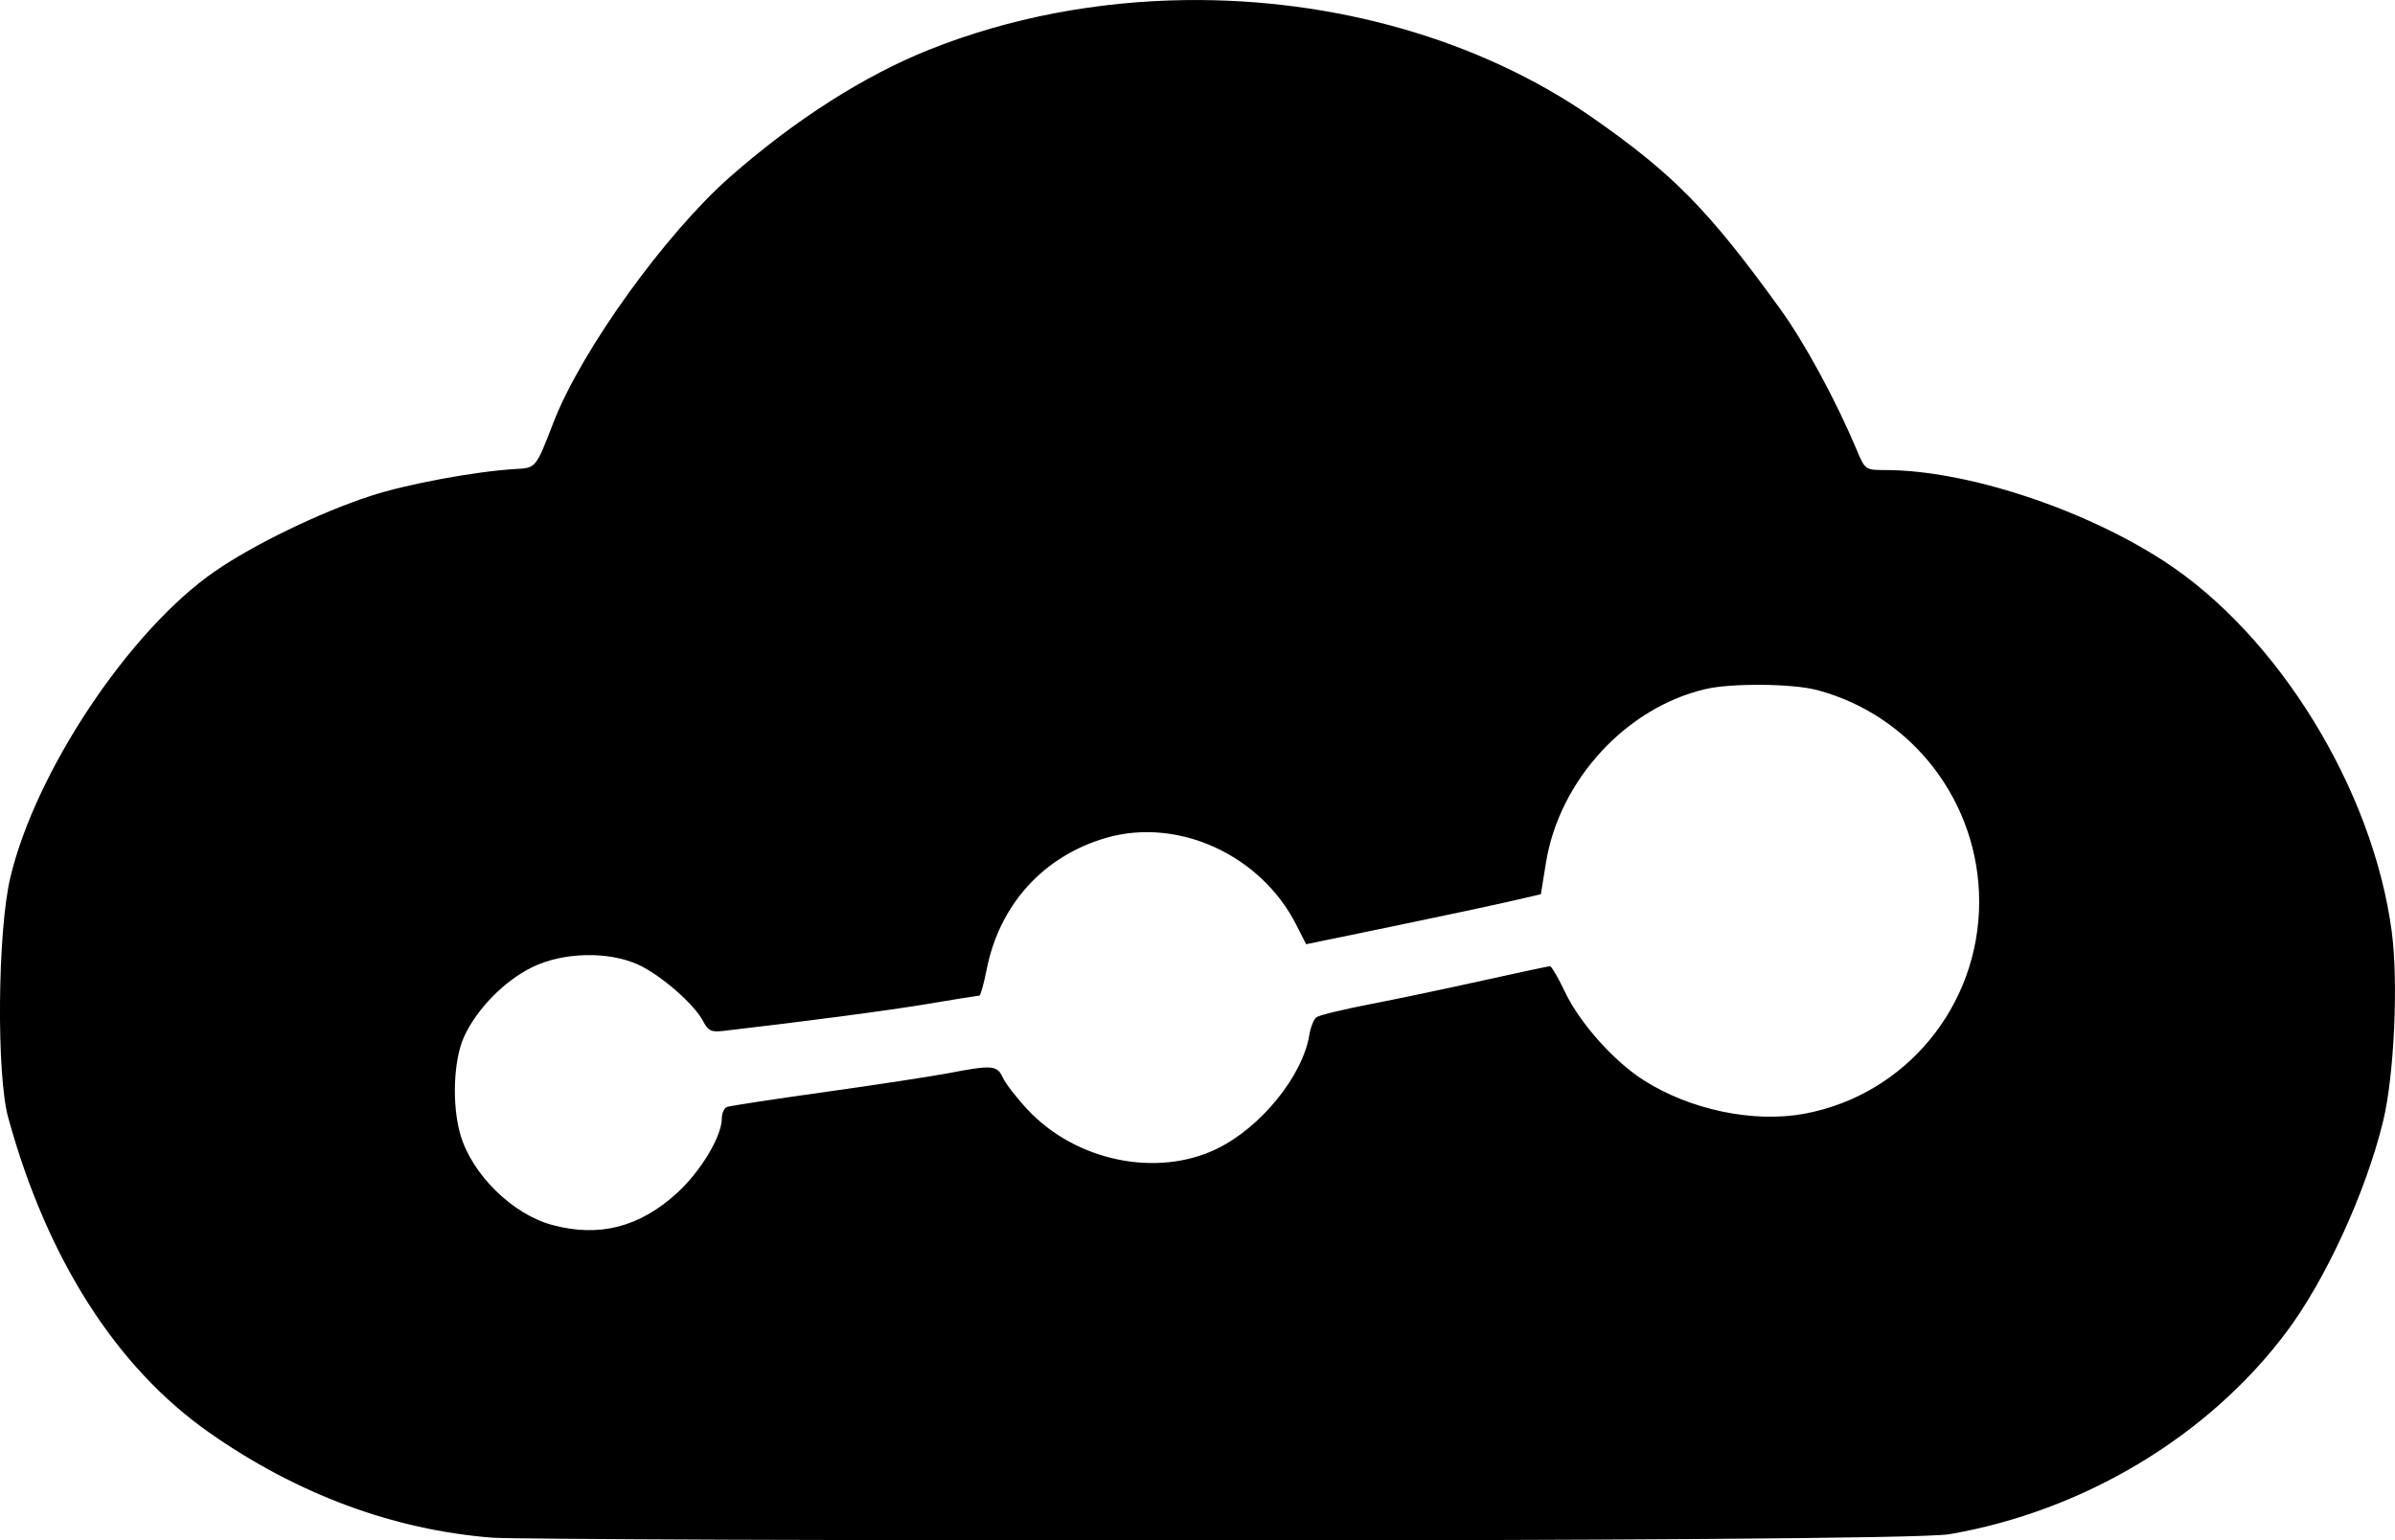 <?xml version="1.0" encoding="UTF-8" standalone="no"?>
<!-- Created with Inkscape (http://www.inkscape.org/) -->

<svg
   version="1.1"
   id="svg1"
   width="60.925"
   height="39.196"
   viewBox="0 0 60.925 39.196"
   sodipodi:docname="logo_inv.svg"
   inkscape:version="1.4.2 (ebf0e940, 2025-05-08)"
   xmlns:inkscape="http://www.inkscape.org/namespaces/inkscape"
   xmlns:sodipodi="http://sodipodi.sourceforge.net/DTD/sodipodi-0.dtd"
   xmlns="http://www.w3.org/2000/svg"
   xmlns:svg="http://www.w3.org/2000/svg">
  <path
     id="path2"
     style="display:inline;fill:#000000;stroke-width:0.107"
     d="m 273.524,159.662 c -2.241,0.027 -4.481,0.442 -6.537,1.264 -1.648,0.658 -3.411,1.784 -5.057,3.23 -1.649,1.45 -3.785,4.418 -4.492,6.242 -0.46,1.186 -0.443,1.166 -0.975,1.197 -1.026,0.061 -2.754,0.382 -3.674,0.682 -1.301,0.424 -2.982,1.239 -3.973,1.924 -2.169,1.499 -4.568,5.098 -5.203,7.805 -0.321,1.368 -0.352,4.991 -0.051,6.09 0.983,3.586 2.747,6.355 5.104,8.01 2.239,1.573 4.691,2.484 7.213,2.682 1.021,0.08 35.739,0.14 37.062,-0.088 3.414,-0.587 6.589,-2.492 8.576,-5.145 0.998,-1.332 2.016,-3.552 2.457,-5.354 0.285,-1.166 0.394,-3.55 0.221,-4.844 -0.483,-3.616 -2.895,-7.536 -5.793,-9.418 -2.071,-1.345 -5.042,-2.316 -7.086,-2.318 -0.512,-4.3e-4 -0.516,-0.004 -0.729,-0.51 -0.534,-1.27 -1.323,-2.723 -1.943,-3.582 -1.817,-2.515 -2.714,-3.431 -4.762,-4.863 -2.888,-2.019 -6.624,-3.05 -10.359,-3.004 z m 14.658,17.424 c 0.545,0.006 1.085,0.05 1.402,0.135 2.427,0.647 4.117,2.86 4.117,5.385 0,2.647 -1.864,4.911 -4.439,5.393 -1.296,0.242 -2.92,-0.097 -4.107,-0.859 -0.756,-0.485 -1.618,-1.455 -1.988,-2.234 -0.162,-0.341 -0.326,-0.624 -0.375,-0.658 l -0.002,-0.002 h -0.002 -0.002 c -0.036,0 -0.808,0.164 -1.715,0.365 -0.907,0.202 -2.204,0.475 -2.881,0.605 -0.677,0.131 -1.284,0.279 -1.35,0.33 -0.066,0.051 -0.146,0.251 -0.178,0.445 -0.169,1.044 -1.231,2.355 -2.35,2.9 -1.525,0.743 -3.59,0.317 -4.816,-0.994 -0.279,-0.298 -0.563,-0.665 -0.631,-0.814 -0.145,-0.318 -0.272,-0.328 -1.373,-0.117 -0.441,0.084 -1.862,0.301 -3.156,0.482 -1.294,0.181 -2.413,0.352 -2.486,0.379 -0.073,0.026 -0.135,0.161 -0.135,0.299 0,0.447 -0.537,1.342 -1.131,1.885 -0.959,0.877 -1.986,1.142 -3.182,0.82 -1.011,-0.272 -2.042,-1.286 -2.336,-2.297 -0.22,-0.756 -0.178,-1.897 0.092,-2.49 0.32,-0.705 1.022,-1.422 1.729,-1.77 0.789,-0.388 1.941,-0.416 2.709,-0.064 0.568,0.26 1.422,1.006 1.645,1.436 0.125,0.241 0.207,0.282 0.5,0.248 2.102,-0.242 4.213,-0.521 5.229,-0.691 0.683,-0.115 1.267,-0.209 1.297,-0.209 h 0.002 0.002 l 0.002,-0.002 v -0.002 c 0.034,-0.034 0.112,-0.317 0.18,-0.66 0.326,-1.655 1.451,-2.893 3.047,-3.352 1.826,-0.525 3.926,0.436 4.828,2.213 l 0.252,0.496 2.223,-0.459 c 1.223,-0.253 2.567,-0.54 2.986,-0.637 l 0.762,-0.176 0.129,-0.799 c 0.339,-2.104 2.044,-3.957 4.07,-4.424 0.338,-0.078 0.889,-0.111 1.434,-0.105 z"
     transform="translate(-243.354,-159.66)"
     sodipodi:nodetypes="scscccccsccsscssccccsscsssscccssscccsscscsccscscscsscccccsccccccss" />
  <sodipodi:namedview
     id="namedview1"
     pagecolor="#ffffff"
     bordercolor="#000000"
     borderopacity="0.25"
     inkscape:showpageshadow="2"
     inkscape:pageopacity="0.0"
     inkscape:pagecheckerboard="0"
     inkscape:deskcolor="#d1d1d1"
     inkscape:zoom="8.2640984"
     inkscape:cx="45.074487"
     inkscape:cy="13.492095"
     inkscape:window-width="2176"
     inkscape:window-height="1226"
     inkscape:window-x="0"
     inkscape:window-y="25"
     inkscape:window-maximized="0"
     inkscape:current-layer="svg1" />
  <defs
     id="defs1" />
</svg>
